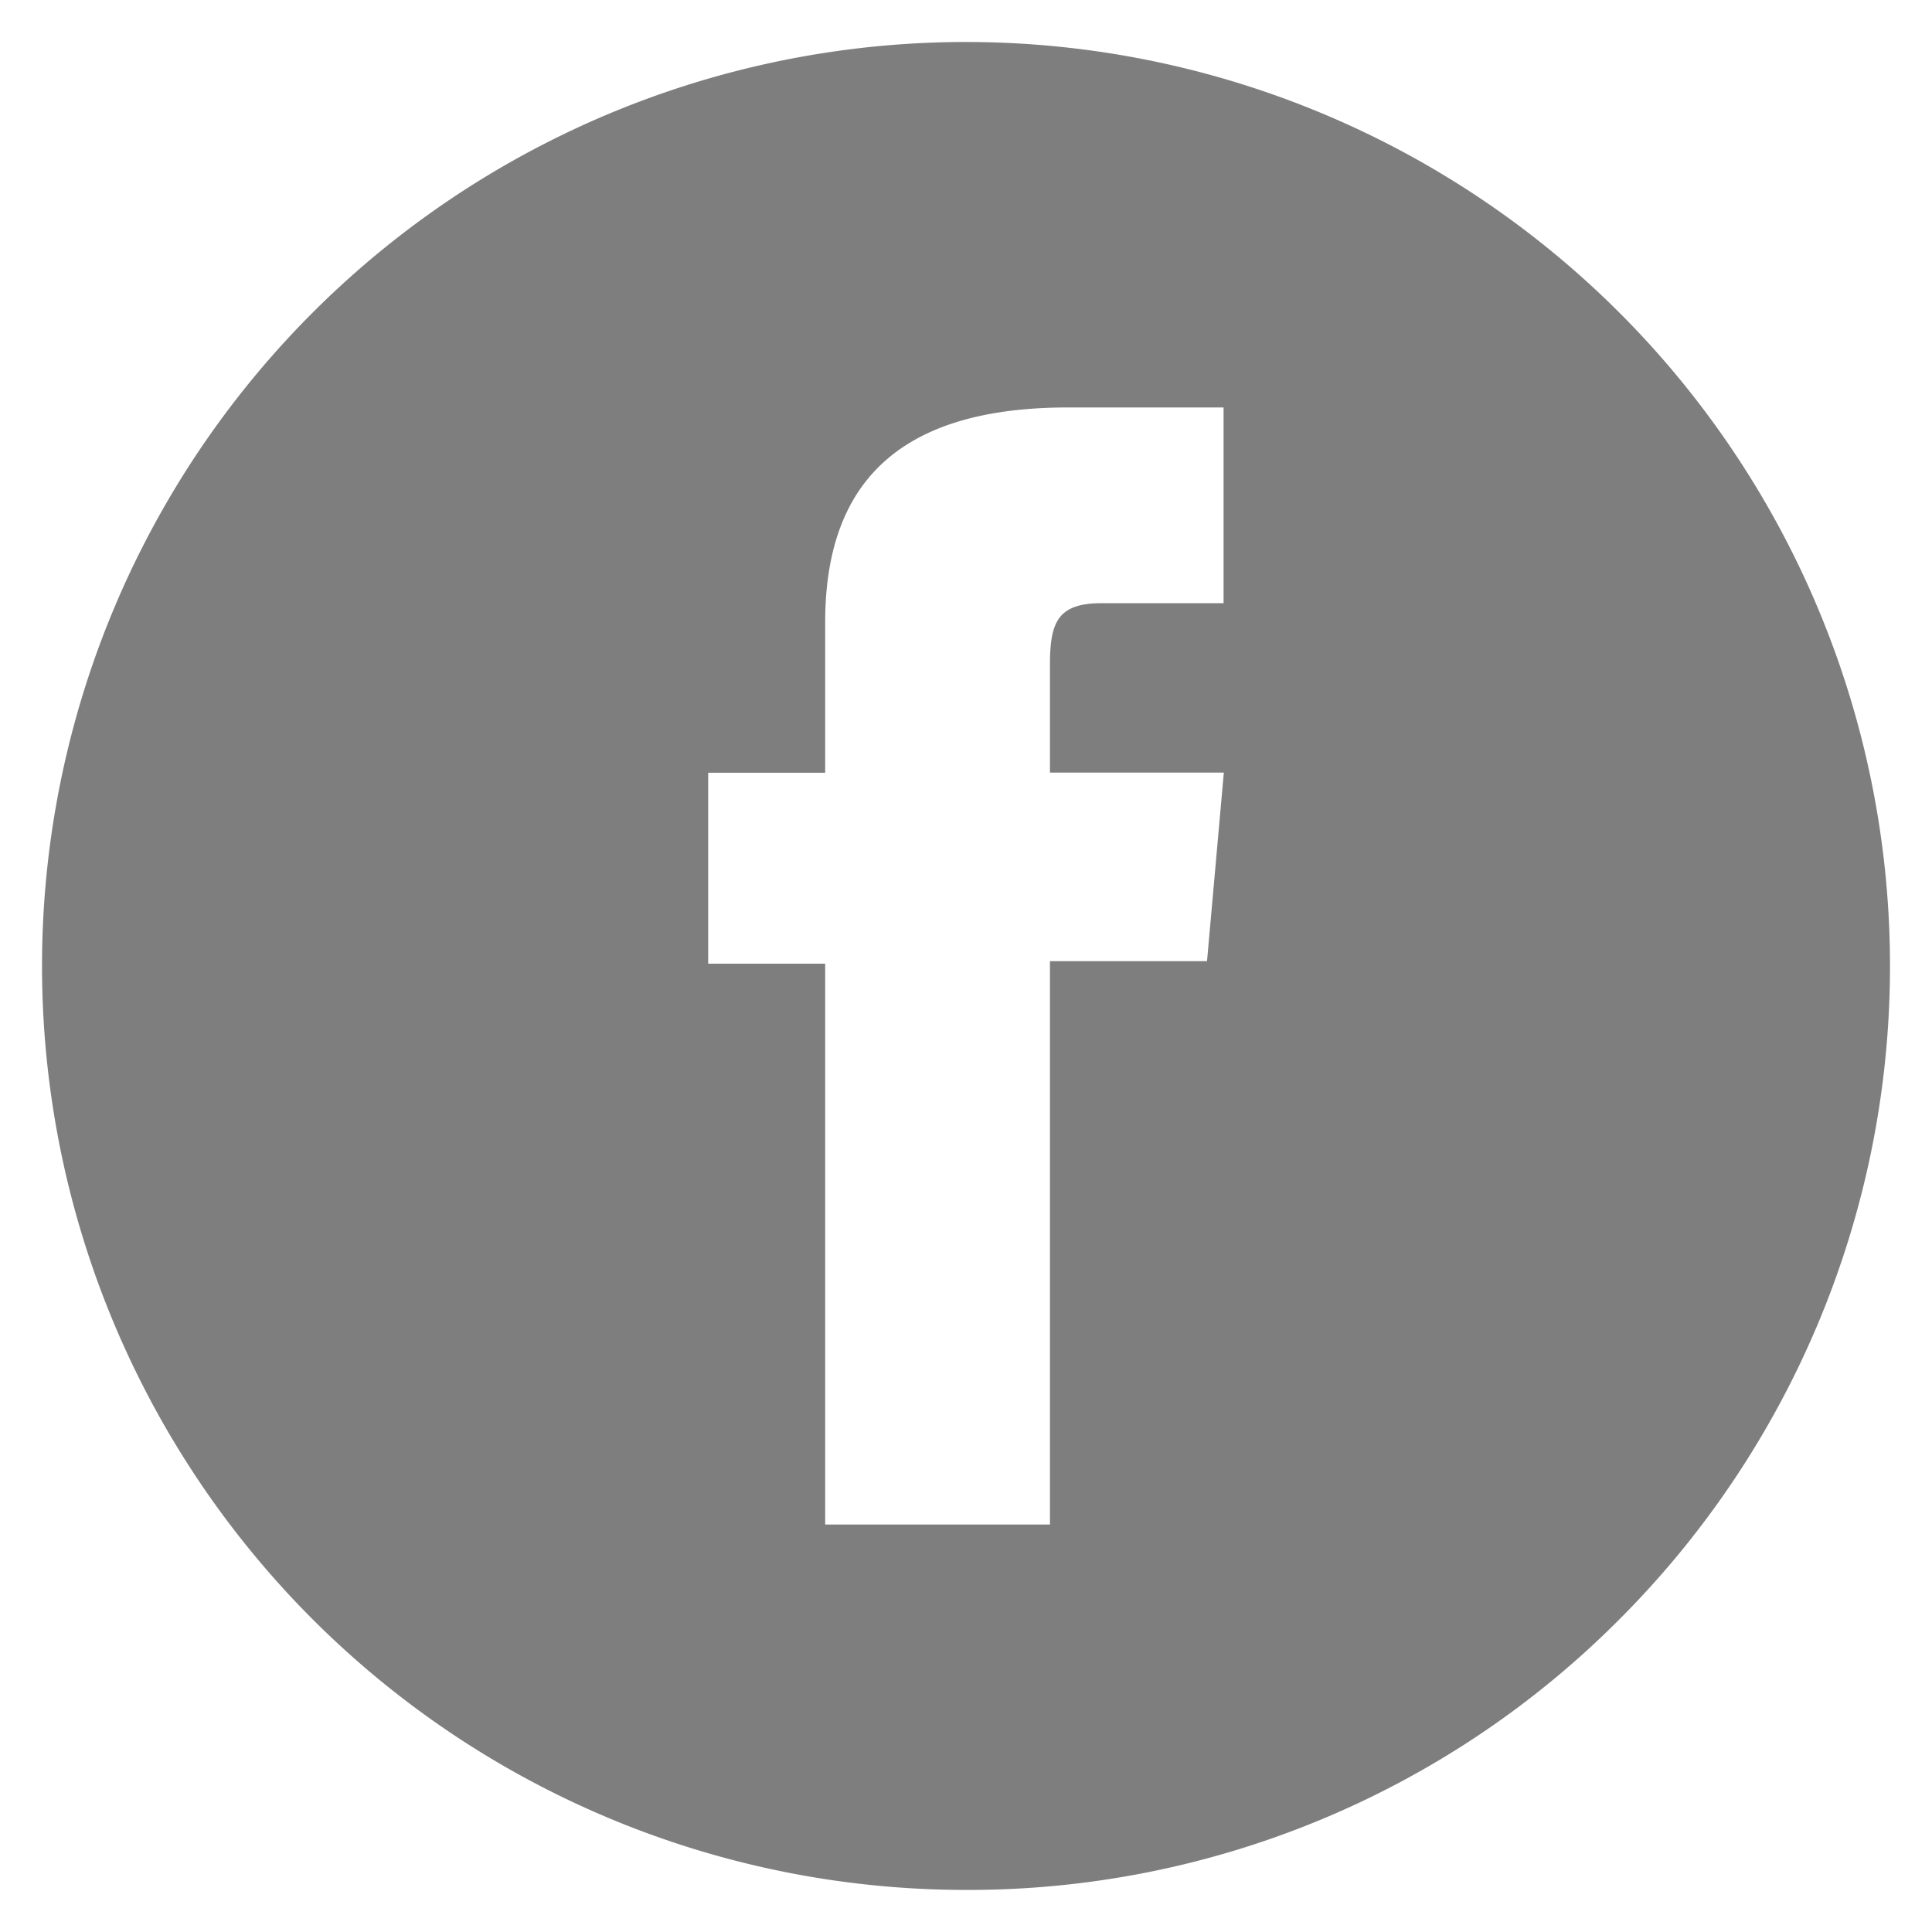 <svg xmlns="http://www.w3.org/2000/svg" width="23.001" height="23.001" viewBox="0 0 23.001 23.001">
  <path id="facebook" d="M11,22A11,11,0,0,1,3.222,3.222,11,11,0,0,1,18.779,18.779,10.928,10.928,0,0,1,11,22ZM7.931,8.7v2.273H9.324v6.677H12V10.943H13.87l.2-2.245H12V7.42c0-.511.089-.739.618-.739h1.449V4.351H12.215c-1.945,0-2.891.837-2.891,2.558V8.7Z" transform="translate(0.5 0.5)" fill="#312f2f" stroke="rgba(0,0,0,0)" stroke-miterlimit="10" stroke-width="1" opacity="0.62"/>
</svg>
